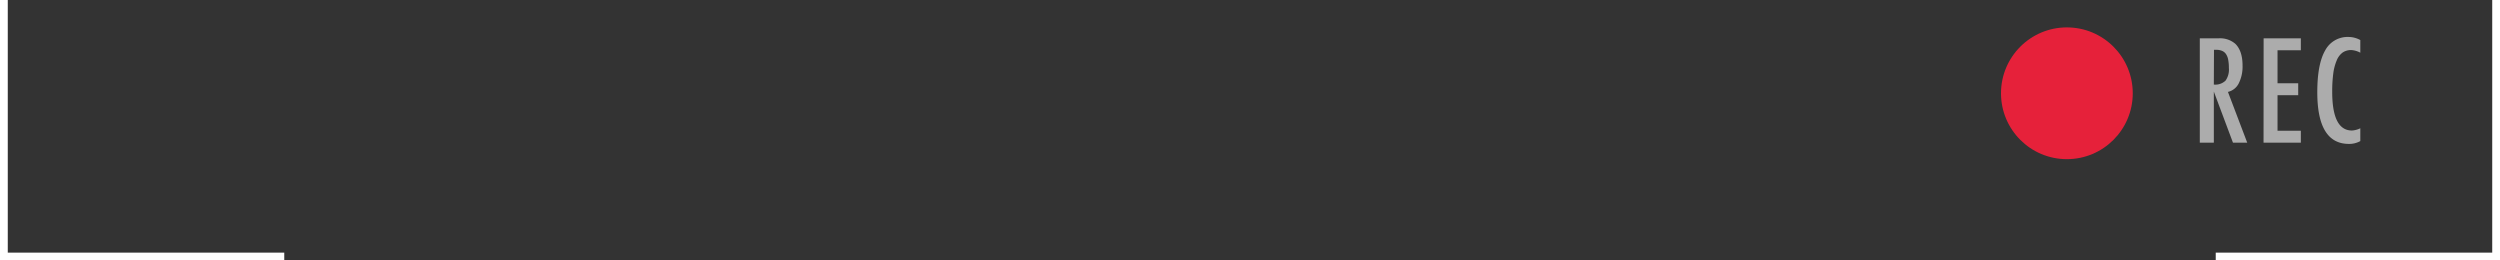 <svg xmlns="http://www.w3.org/2000/svg" viewBox="0 0 643.24 67"><rect x="0" y="0" width="643.24" height="67" fill="#333333" stroke="none"/><title>アセット 26@2x6</title><g id="レイヤー_2" data-name="レイヤー 2"><g id="contents"><polyline points="642.24 0 642.24 66 570.1 66" style="fill:none;stroke:#fff;stroke-miterlimit:10;stroke-width:2px"/><polyline points="1 0 1 66 73.14 66" style="fill:none;stroke:#fff;stroke-miterlimit:10;stroke-width:2px"/><circle cx="531.8" cy="24" r="16.95" style="fill:#e6213a"/><g style="opacity:0.59"><path d="M566,9.87h4.76a6,6,0,0,1,4.39,1.41Q577,13.11,577,16.86a9.63,9.63,0,0,1-1,4.63,4.18,4.18,0,0,1-2.76,2.16L578.2,36.7h-3.67l-4.92-13.14V36.7H566Zm3.61,11.89a3.83,3.83,0,0,0,3-1,4.88,4.88,0,0,0,.87-3.28,11,11,0,0,0-.18-2.14,3.81,3.81,0,0,0-.57-1.44,2.28,2.28,0,0,0-1-.81,3.64,3.64,0,0,0-1.47-.27h-.61Z" style="fill:#fff"/><path d="M582.42,9.87H592v3.06h-6v8.5h5.32v3.06H586v9.15h6V36.7h-9.6Z" style="fill:#fff"/><path d="M607.3,10.31v3.25a5.66,5.66,0,0,0-2.33-.68,3.81,3.81,0,0,0-2.21.63,4.7,4.7,0,0,0-1.52,2,12.64,12.64,0,0,0-.89,3.34,35,35,0,0,0-.28,4.79q0,9.95,5.09,9.94A5.52,5.52,0,0,0,607.3,33V36.3a5.86,5.86,0,0,1-2.92.73q-8.16,0-8.15-13.31,0-7.18,2-10.7a6.53,6.53,0,0,1,6.09-3.51A6.3,6.3,0,0,1,607.3,10.31Z" style="fill:#fff"/></g></g></g></svg>